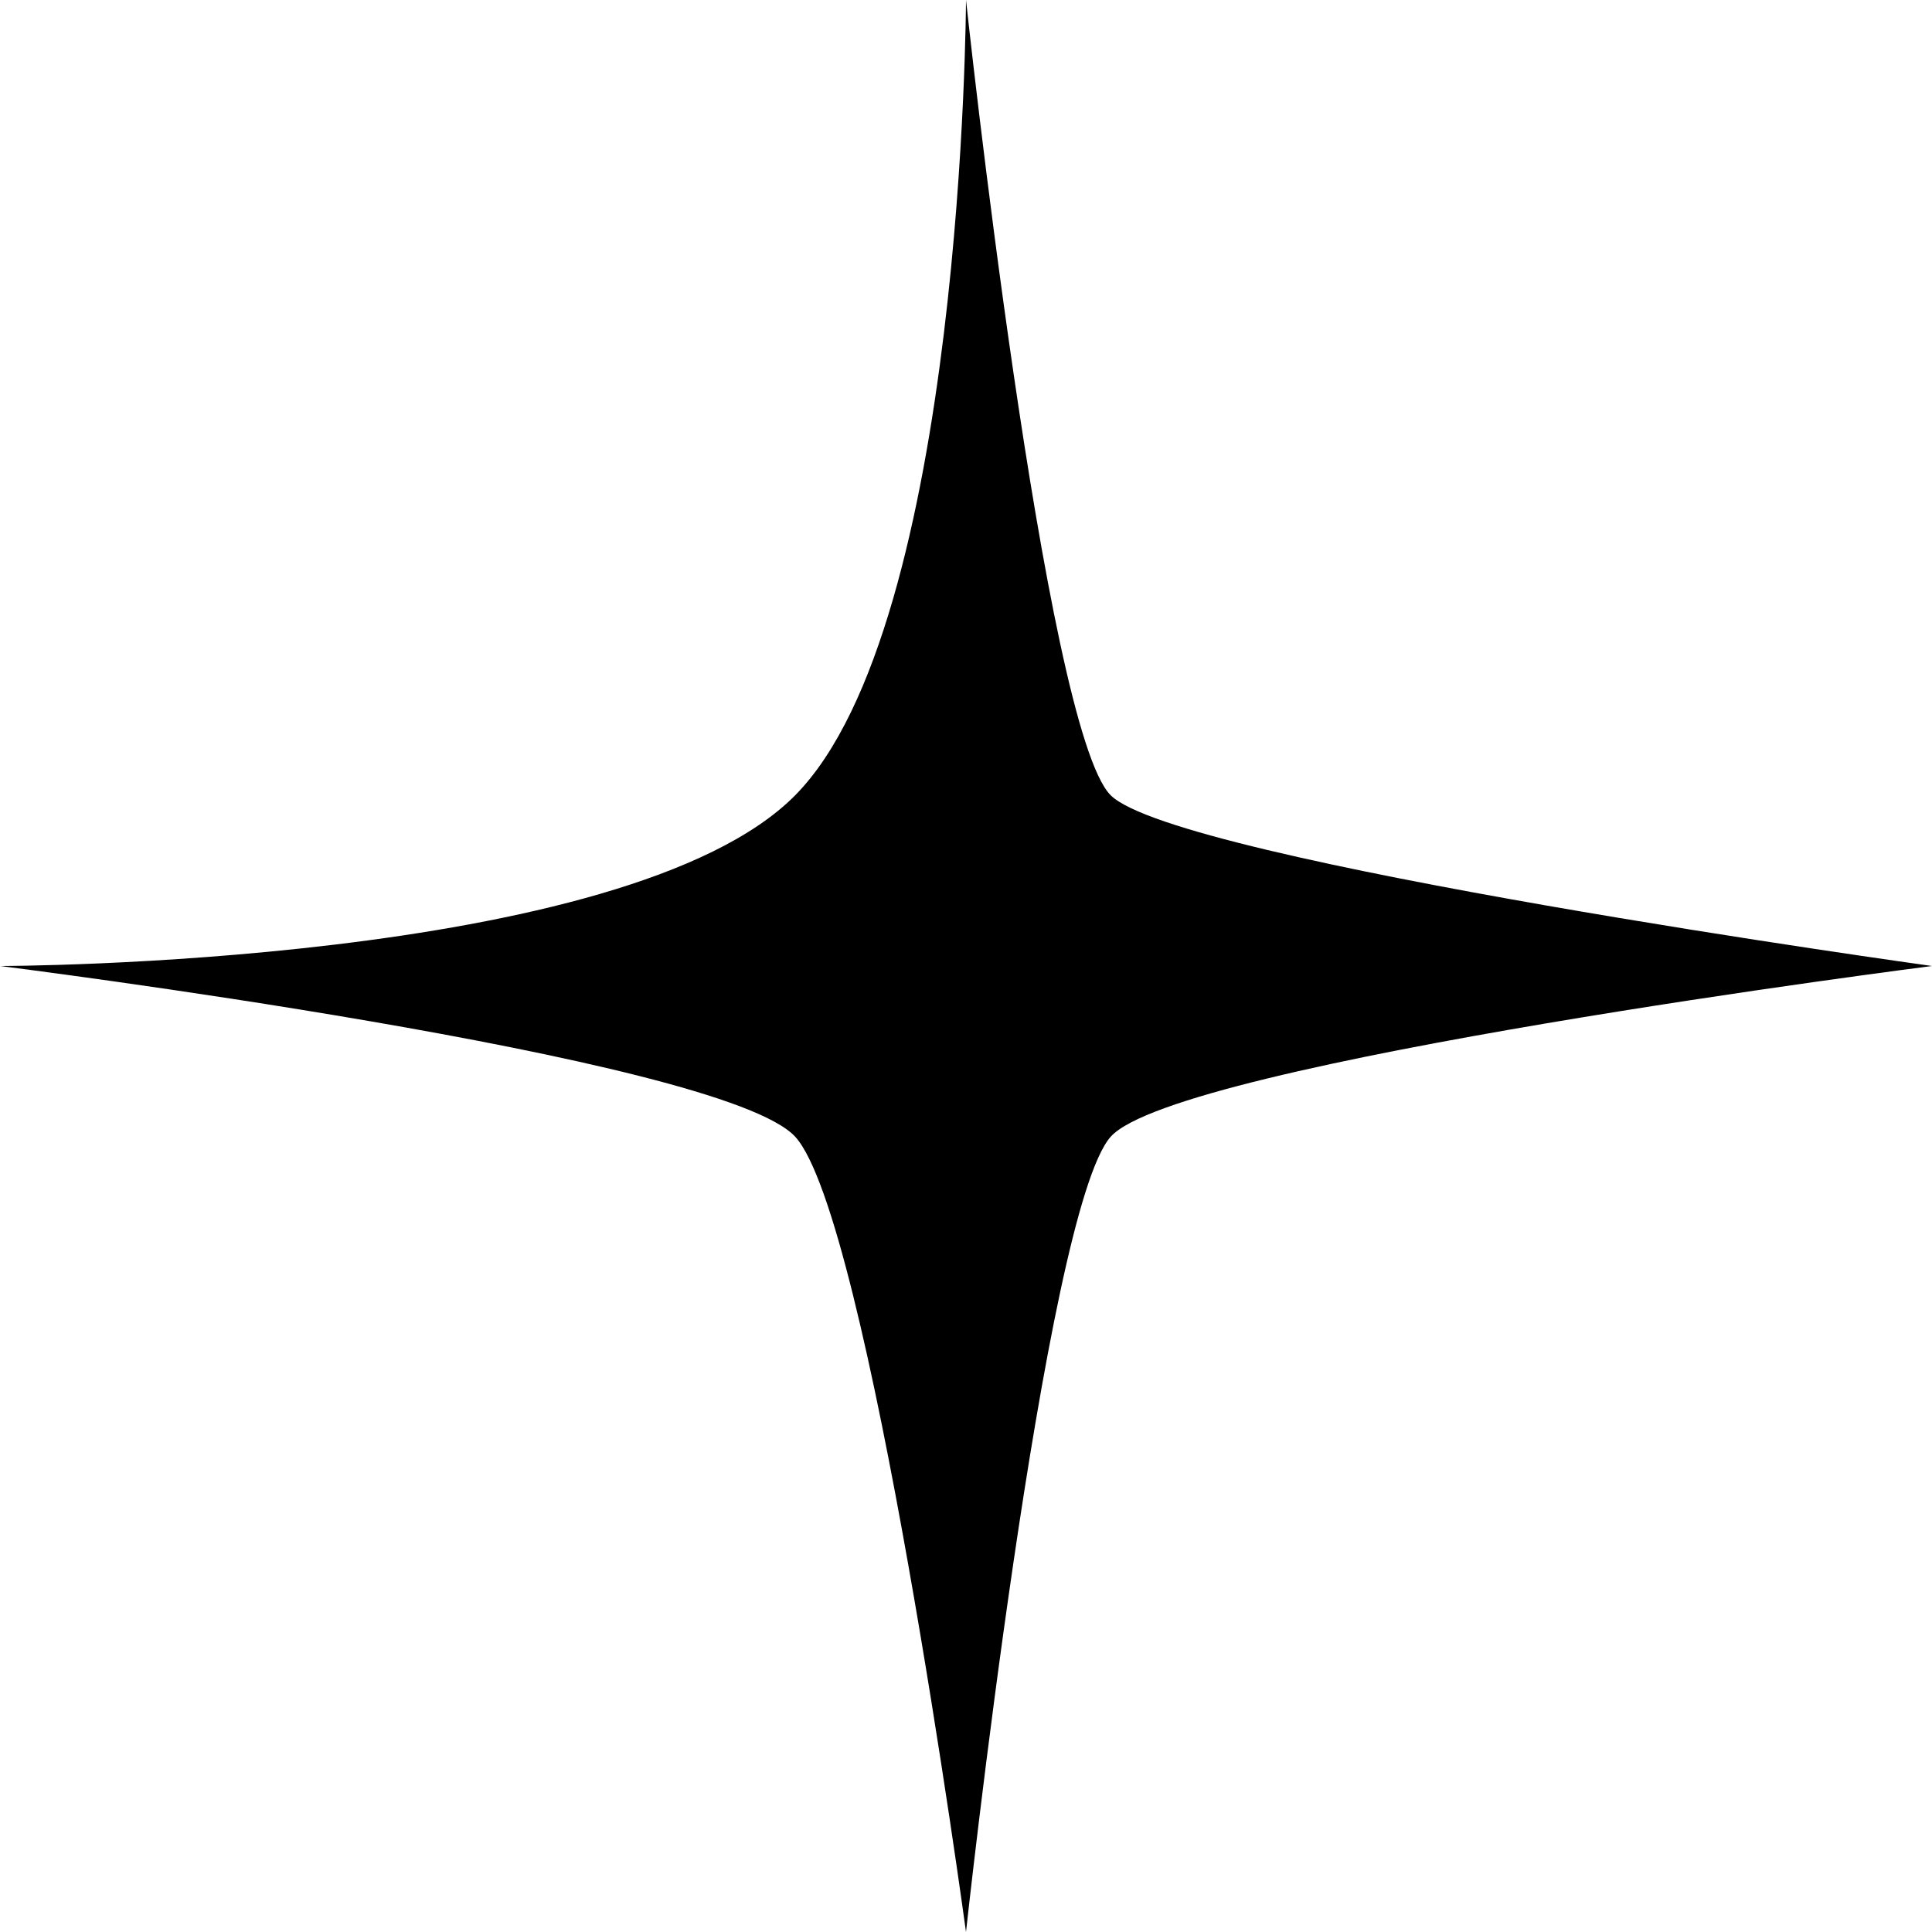 <?xml version="1.0" encoding="UTF-8"?> <svg xmlns="http://www.w3.org/2000/svg" width="184" height="184" viewBox="0 0 184 184" fill="none"> <path d="M92 0C92 0 99.459 69.419 105.777 75.737C112.094 82.054 184 92 184 92C184 92 112.094 101.147 105.777 108.264C99.46 115.38 92 184 92 184C92 184 82.75 115.925 75.737 108.264C68.723 100.602 -9.48519e-06 92 -9.48519e-06 92C-9.48519e-06 92 59.676 92 75.737 75.737C91.797 59.473 92 0 92 0Z" fill="black"></path> </svg> 